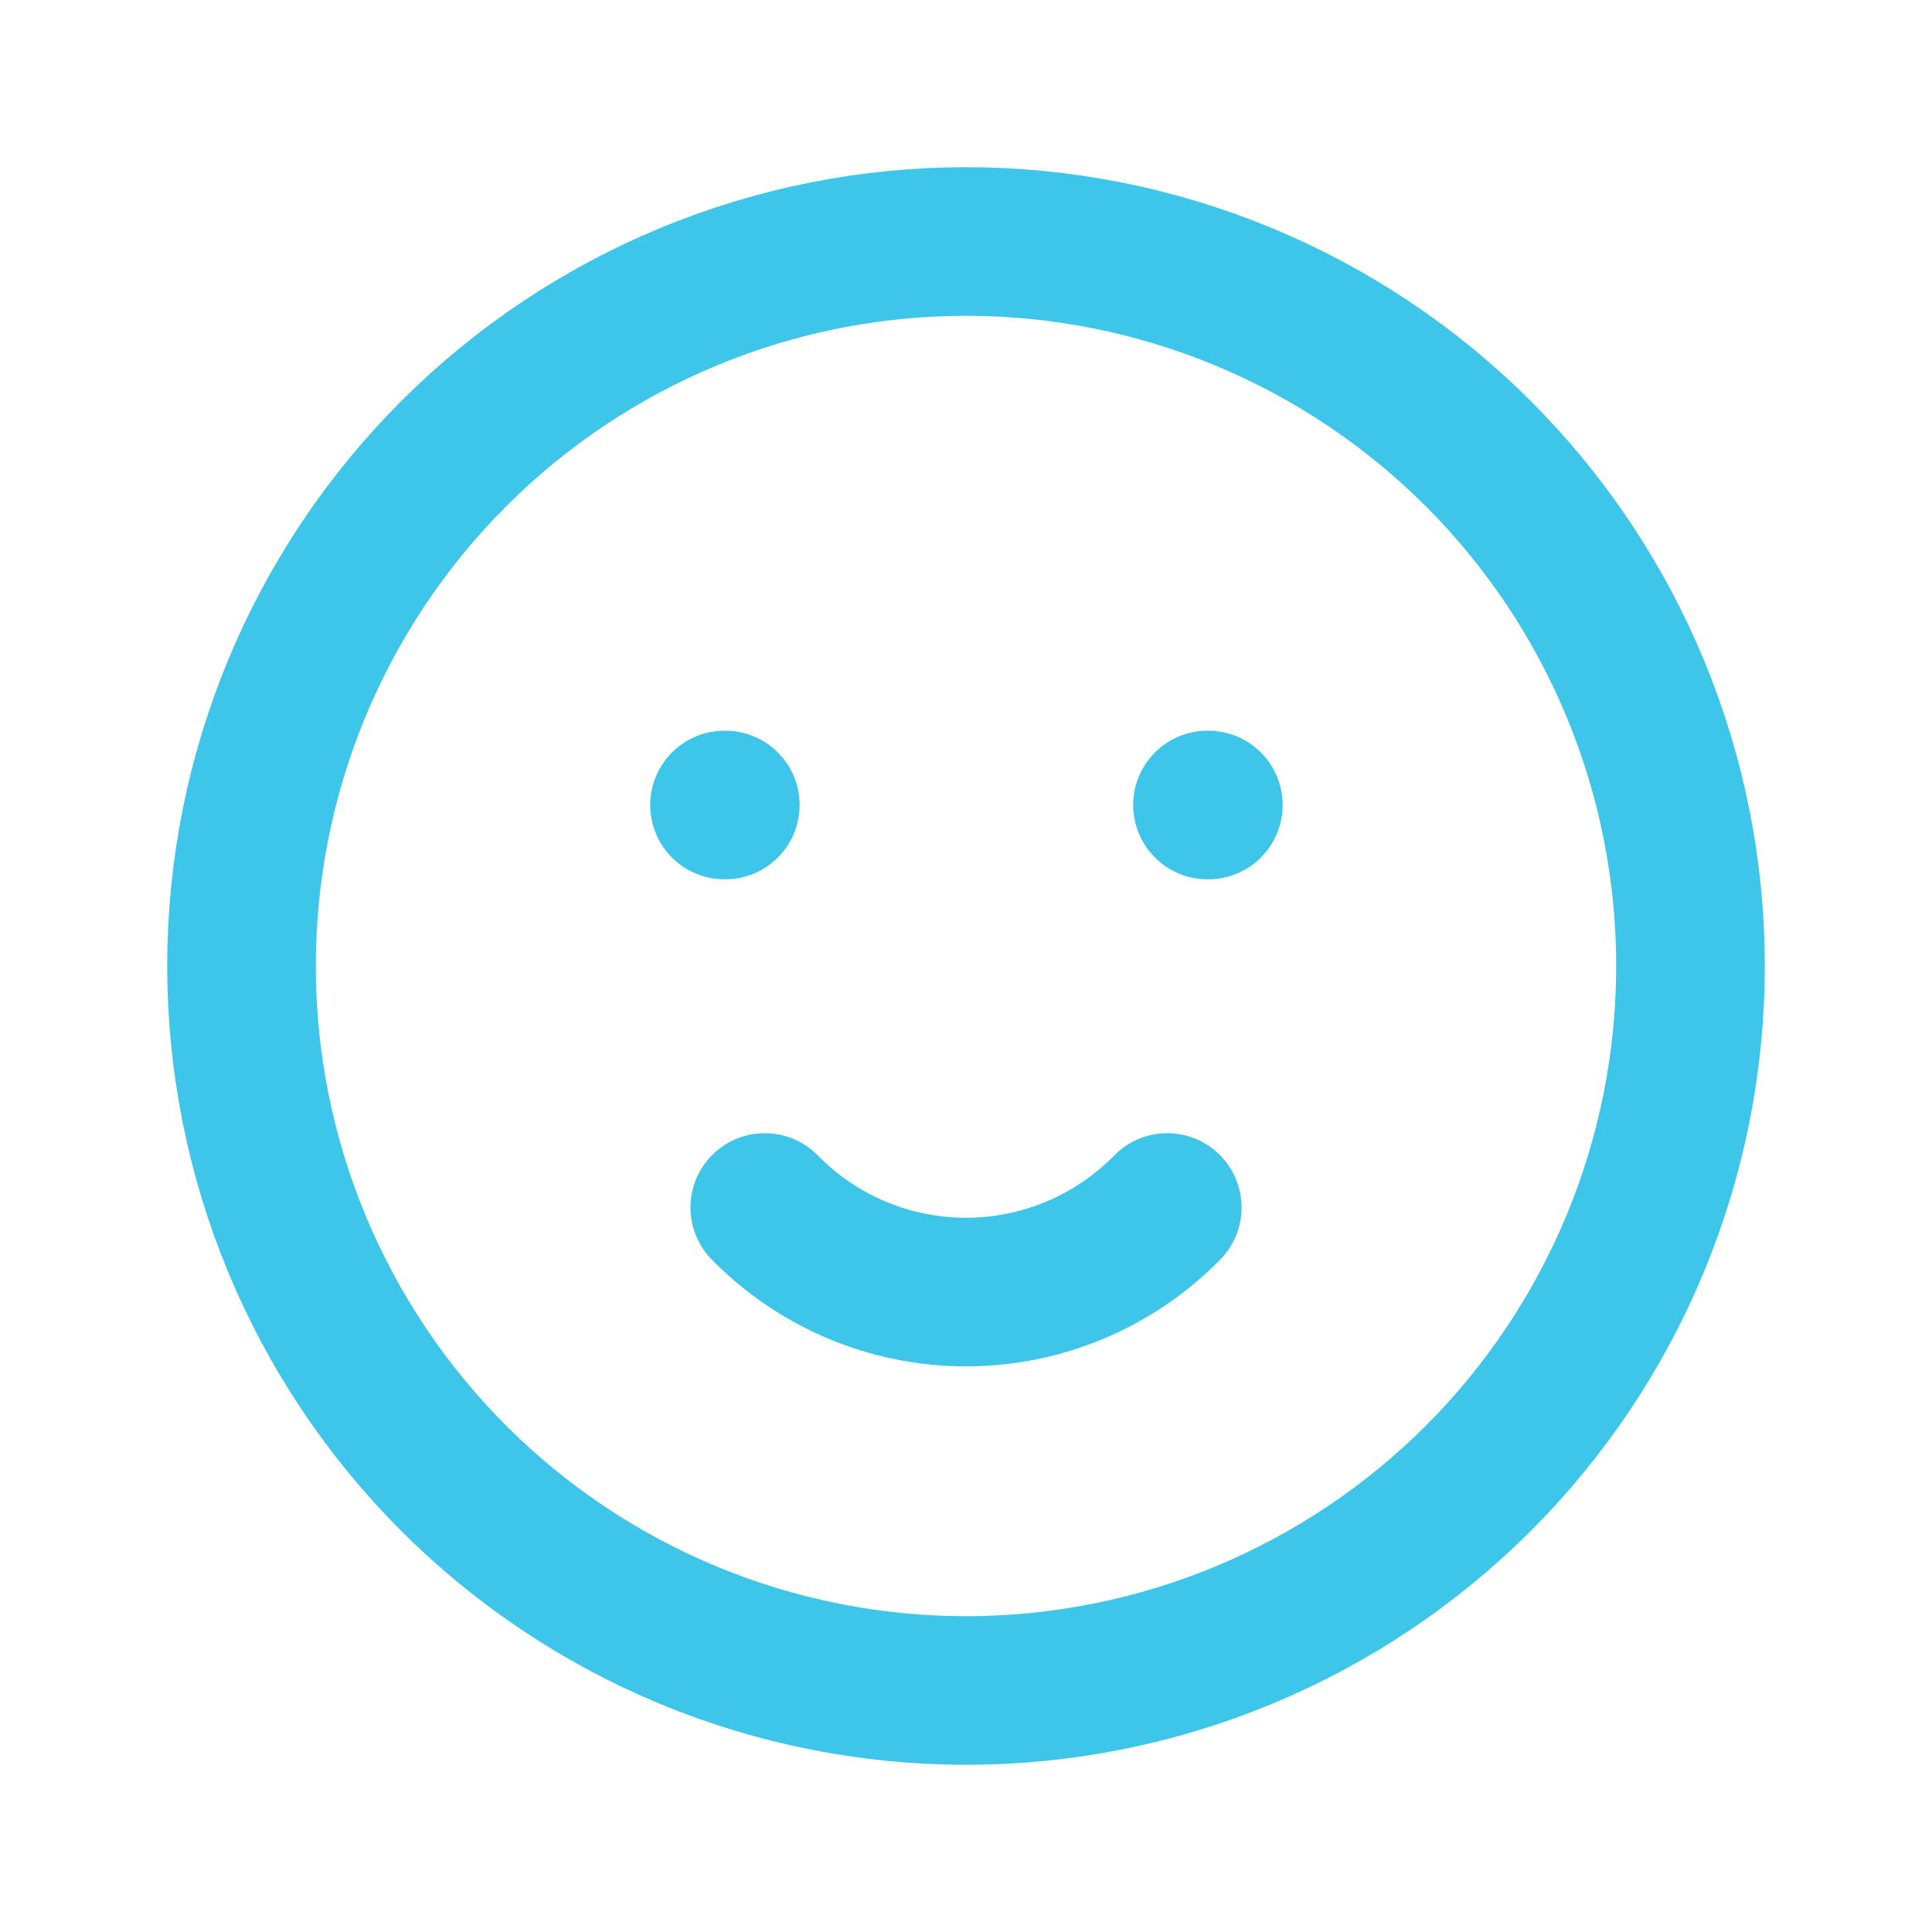 <svg width="52" height="52" viewBox="0 0 52 52" fill="none" xmlns="http://www.w3.org/2000/svg">
<g clip-path="url(#clip0_4722_3968)">
<path d="M6.5 26C6.5 28.561 7.004 31.096 7.984 33.462C8.964 35.828 10.401 37.978 12.211 39.789C14.022 41.599 16.172 43.036 18.538 44.016C20.904 44.996 23.439 45.5 26 45.5C28.561 45.5 31.096 44.996 33.462 44.016C35.828 43.036 37.978 41.599 39.789 39.789C41.599 37.978 43.036 35.828 44.016 33.462C44.996 31.096 45.5 28.561 45.5 26C45.5 23.439 44.996 20.904 44.016 18.538C43.036 16.172 41.599 14.022 39.789 12.211C37.978 10.401 35.828 8.964 33.462 7.984C31.096 7.004 28.561 6.5 26 6.5C23.439 6.5 20.904 7.004 18.538 7.984C16.172 8.964 14.022 10.401 12.211 12.211C10.401 14.022 8.964 16.172 7.984 18.538C7.004 20.904 6.5 23.439 6.5 26Z" stroke="#3EC5EA" stroke-width="4" stroke-linecap="round" stroke-linejoin="round"/>
<path d="M19.5 21.667H19.522" stroke="#3EC5EA" stroke-width="4" stroke-linecap="round" stroke-linejoin="round"/>
<path d="M32.5 21.667H32.522" stroke="#3EC5EA" stroke-width="4" stroke-linecap="round" stroke-linejoin="round"/>
<path d="M20.584 32.5C21.29 33.221 22.132 33.793 23.062 34.184C23.992 34.575 24.991 34.776 26 34.776C27.009 34.776 28.008 34.575 28.938 34.184C29.868 33.793 30.711 33.221 31.417 32.5" stroke="#3EC5EA" stroke-width="4" stroke-linecap="round" stroke-linejoin="round"/>
</g>
<defs>
<clipPath id="clip0_4722_3968">
<rect width="52" height="52" fill="white"/>
</clipPath>
</defs>
</svg>
